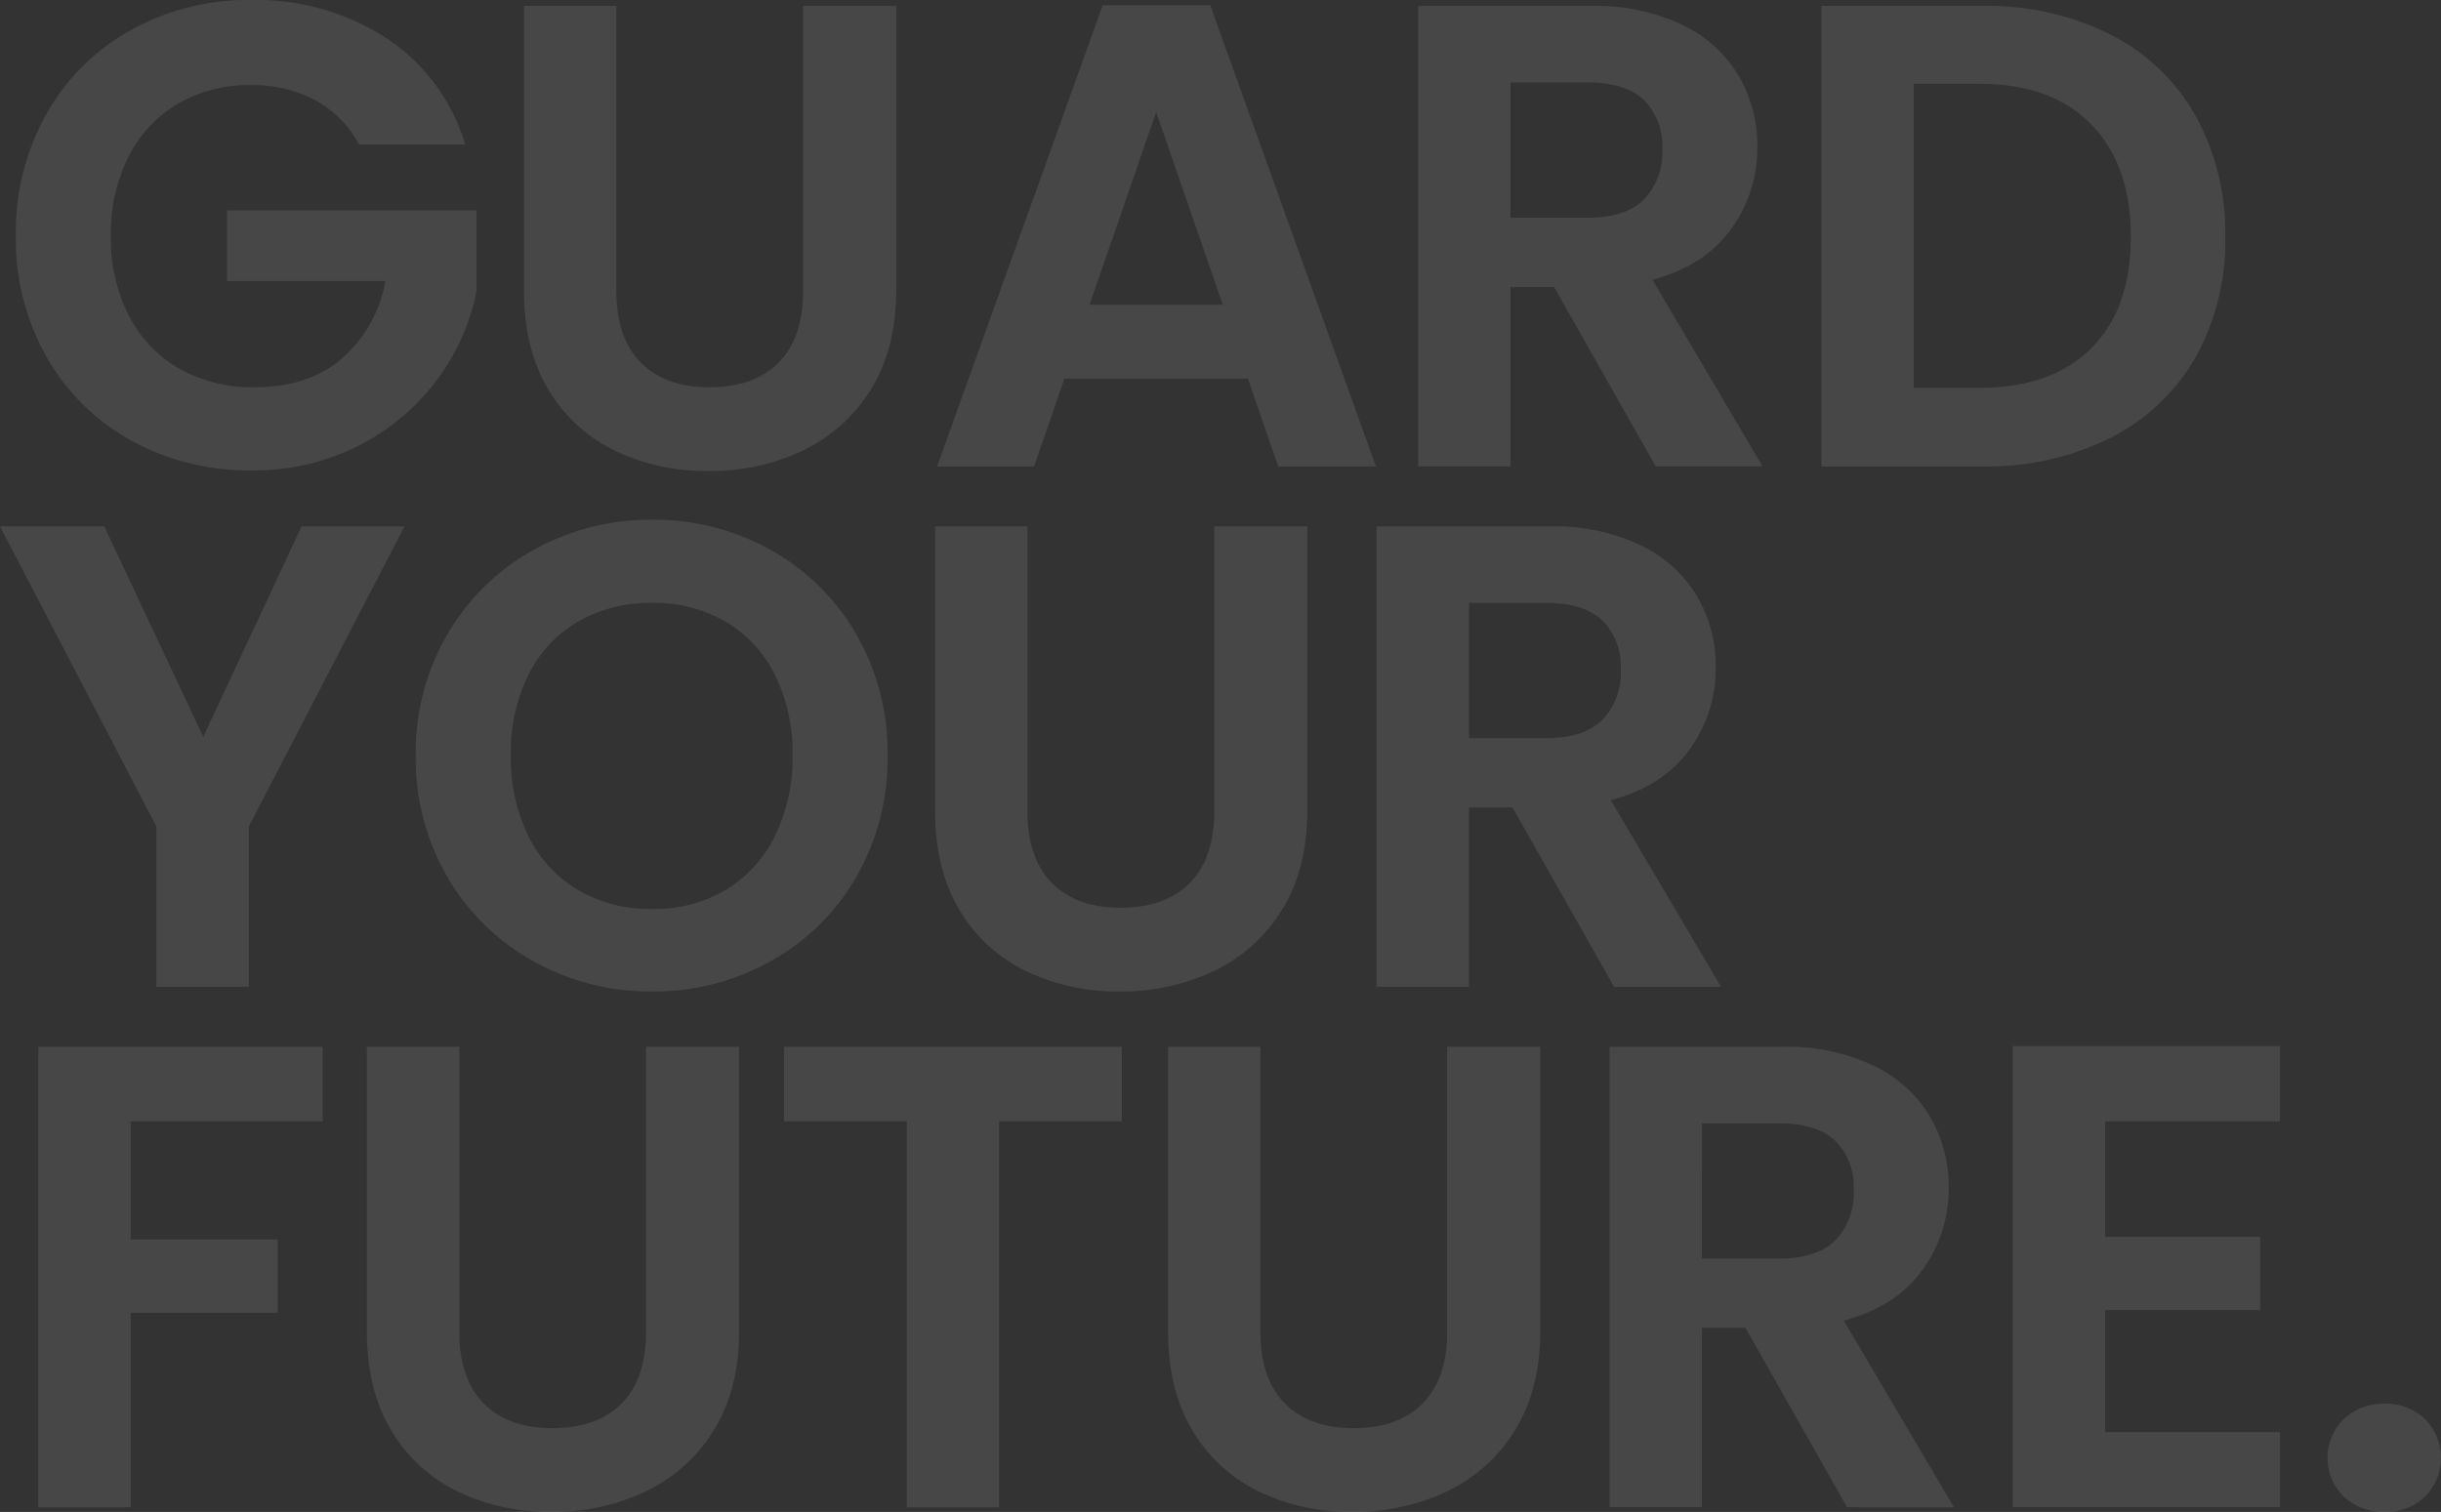 <svg xmlns="http://www.w3.org/2000/svg" width="368" height="228.001" viewBox="0 0 368 228.001"><rect x="0" y="0" width="368" height="228.001" fill="#333333" stroke="none"/><path d="M56.1-105.472a16.3,16.3,0,0,0-6.566-6.666,19.982,19.982,0,0,0-9.75-2.288,21.315,21.315,0,0,0-10.943,2.786,19.24,19.24,0,0,0-7.461,7.959,25.542,25.542,0,0,0-2.686,11.938A25.6,25.6,0,0,0,21.43-79.606a19.368,19.368,0,0,0,7.611,7.959,22.461,22.461,0,0,0,11.341,2.786q7.959,0,13.033-4.228A20.18,20.18,0,0,0,60.08-84.879H36.2V-95.524H73.809v12.137A32.622,32.622,0,0,1,67.84-69.956a33.7,33.7,0,0,1-11.789,9.9,34.663,34.663,0,0,1-16.167,3.731,36.6,36.6,0,0,1-18.156-4.527A32.935,32.935,0,0,1,8.994-73.438,36.1,36.1,0,0,1,4.368-91.743,36.375,36.375,0,0,1,8.994-110.1a32.837,32.837,0,0,1,12.734-12.635,36.4,36.4,0,0,1,18.057-4.527,36.134,36.134,0,0,1,20.395,5.72,29.211,29.211,0,0,1,11.938,16.067Zm38.8-20.892v42.978q0,7.064,3.681,10.794t10.347,3.731q6.765,0,10.446-3.731t3.681-10.794v-42.978h14.028v42.879q0,8.854-3.83,14.973a24.293,24.293,0,0,1-10.247,9.2,32.529,32.529,0,0,1-14.276,3.084,31.659,31.659,0,0,1-14.077-3.084,23.48,23.48,0,0,1-10-9.2q-3.681-6.118-3.681-14.973v-42.879Zm95.208,56.21H162.451l-4.576,13.232H143.251l24.971-69.541h16.216l24.971,69.541H194.685ZM186.328-81.3l-10.048-29.05L166.232-81.3Zm65.263,24.374L236.27-83.983H229.7v27.06H215.776v-69.441h26.065a30.437,30.437,0,0,1,13.729,2.835,19.808,19.808,0,0,1,8.506,7.66,20.906,20.906,0,0,1,2.835,10.794,20.676,20.676,0,0,1-3.979,12.386q-3.979,5.521-11.839,7.611l16.614,28.155ZM229.7-94.43h11.64q5.671,0,8.456-2.736a10.181,10.181,0,0,0,2.786-7.611,9.714,9.714,0,0,0-2.786-7.412q-2.786-2.636-8.456-2.636H229.7Zm71.133-31.935a41.477,41.477,0,0,1,19.251,4.278A30.562,30.562,0,0,1,332.921-109.9a36.3,36.3,0,0,1,4.527,18.355,35.755,35.755,0,0,1-4.527,18.256A30.743,30.743,0,0,1,320.088-61.2a41.477,41.477,0,0,1-19.251,4.278H276.562v-69.441Zm-.5,57.6q10.944,0,16.913-5.969t5.969-16.813q0-10.844-5.969-16.962t-16.913-6.118H290.49v45.863ZM62.965-47.881,39.486-2.615V21.561H25.558V-2.615L1.98-47.881H17.7L32.622-16.145,47.445-47.881Zm37.307,70.138a35.979,35.979,0,0,1-17.908-4.576A34.166,34.166,0,0,1,69.432,5a35.483,35.483,0,0,1-4.775-18.355,35.293,35.293,0,0,1,4.775-18.256A34.166,34.166,0,0,1,82.365-44.3a35.979,35.979,0,0,1,17.908-4.576A35.9,35.9,0,0,1,118.23-44.3a33.906,33.906,0,0,1,12.834,12.685,35.581,35.581,0,0,1,4.726,18.256A35.774,35.774,0,0,1,131.064,5,33.8,33.8,0,0,1,118.18,17.681,35.979,35.979,0,0,1,100.272,22.257Zm0-12.436a21.217,21.217,0,0,0,11.043-2.835,19.437,19.437,0,0,0,7.461-8.108,26.606,26.606,0,0,0,2.686-12.237,26.3,26.3,0,0,0-2.686-12.187,19.173,19.173,0,0,0-7.461-8.009,21.513,21.513,0,0,0-11.043-2.786A21.783,21.783,0,0,0,89.18-33.555a19.076,19.076,0,0,0-7.511,8.009,26.3,26.3,0,0,0-2.686,12.187A26.605,26.605,0,0,0,81.669-1.122,19.335,19.335,0,0,0,89.18,6.986,21.483,21.483,0,0,0,100.272,9.821Zm56.608-57.7V-4.9q0,7.064,3.681,10.794t10.347,3.731q6.765,0,10.446-3.731T185.035-4.9V-47.881h14.028V-5q0,8.854-3.83,14.973a24.293,24.293,0,0,1-10.247,9.2,32.529,32.529,0,0,1-14.276,3.084,31.659,31.659,0,0,1-14.077-3.084,23.48,23.48,0,0,1-10-9.2Q142.952,3.852,142.952-5V-47.881Zm88.443,69.441L230-5.5h-6.566v27.06H209.509V-47.881h26.065A30.437,30.437,0,0,1,249.3-45.046a19.808,19.808,0,0,1,8.506,7.66,20.906,20.906,0,0,1,2.835,10.794A20.676,20.676,0,0,1,256.665-14.2q-3.979,5.521-11.839,7.611L261.44,21.561ZM223.437-15.946h11.64q5.671,0,8.456-2.736a10.181,10.181,0,0,0,2.786-7.611,9.714,9.714,0,0,0-2.786-7.412q-2.786-2.636-8.456-2.636h-11.64ZM50.629,30.6V41.845H21.678V59.653H43.864V70.7H21.678v29.348H7.75V30.6Zm20.594,0V73.581q0,7.064,3.681,10.794T85.25,88.106q6.765,0,10.446-3.731t3.681-10.794V30.6H113.4V73.481q0,8.854-3.83,14.973a24.293,24.293,0,0,1-10.247,9.2,32.529,32.529,0,0,1-14.276,3.084,31.66,31.66,0,0,1-14.077-3.084,23.48,23.48,0,0,1-10-9.2q-3.681-6.118-3.681-14.973V30.6Zm99.884,0V41.845H152.6v58.2H138.674v-58.2h-18.5V30.6ZM192,30.6V73.581q0,7.064,3.681,10.794t10.347,3.731q6.765,0,10.446-3.731t3.681-10.794V30.6h14.028V73.481q0,8.854-3.83,14.973a24.293,24.293,0,0,1-10.247,9.2,32.529,32.529,0,0,1-14.276,3.084,31.66,31.66,0,0,1-14.077-3.084,23.48,23.48,0,0,1-10-9.2q-3.681-6.118-3.681-14.973V30.6Zm88.443,69.441-15.321-27.06h-6.566v27.06H244.627V30.6h26.065a30.436,30.436,0,0,1,13.729,2.835,19.808,19.808,0,0,1,8.506,7.66,20.907,20.907,0,0,1,2.835,10.794,20.676,20.676,0,0,1-3.979,12.386Q287.8,69.8,279.945,71.89l16.614,28.155ZM258.555,62.538H270.2q5.671,0,8.456-2.736a10.181,10.181,0,0,0,2.786-7.611,9.714,9.714,0,0,0-2.786-7.412q-2.786-2.636-8.456-2.636h-11.64Zm60.786-20.693v17.41h23.379V70.3H319.341V88.7h26.364v11.341H305.413V30.5h40.292V41.845Zm42.182,58.9a8.616,8.616,0,0,1-6.218-2.338,8.167,8.167,0,0,1,0-11.64,8.616,8.616,0,0,1,6.218-2.338,8.315,8.315,0,0,1,6.069,2.338,8.287,8.287,0,0,1,0,11.64A8.315,8.315,0,0,1,361.524,100.741Z" transform="translate(-1.98 127.26)" fill="#fff" opacity="0.1"/></svg>